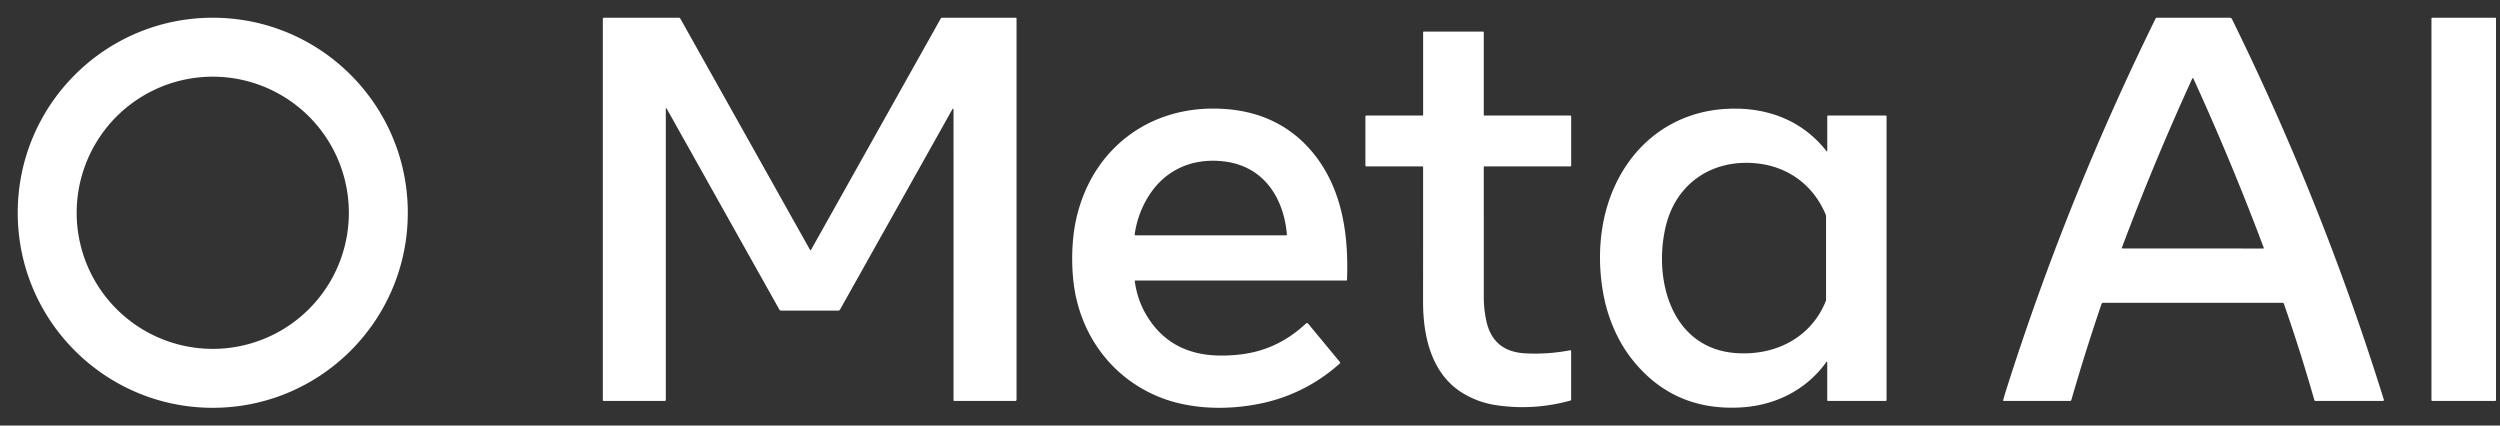 <svg xmlns="http://www.w3.org/2000/svg" width="141" height="24" fill="none"><rect width="100%" height="100%" fill="#333333" stroke="none"/><path fill="#fff" fill-rule="evenodd" d="M12 1c6.075 0 11 4.925 11 11 0 6.075-4.925 11-11 11-6.075 0-11-4.925-11-11C1 5.925 5.925 1 12 1Zm0 3.325a7.675 7.675 0 1 0 0 15.351 7.675 7.675 0 0 0 0-15.351ZM140.731 1h-3.553a.043.043 0 0 0-.031.013.041.041 0 0 0-.013.031v21.524c0 .024.021.044.044.044h3.553c.011 0 .022-.005.031-.013a.045.045 0 0 0 .013-.031V1.044a.045.045 0 0 0-.013-.031.046.046 0 0 0-.031-.013ZM53.756 6.126a.013.013 0 0 0-.018-.005.013.013 0 0 0-.003.004l-6.358 11.335a.116.116 0 0 1-.042.043.116.116 0 0 1-.058.016h-3.22a.118.118 0 0 1-.103-.062L37.593 6.113a.022.022 0 0 0-.041.011v16.433a.055.055 0 0 1-.055.055h-3.446A.051.051 0 0 1 34 22.56V1.065a.065.065 0 0 1 .004-.025.066.066 0 0 1 .035-.035.064.064 0 0 1 .025-.005h4.221a.102.102 0 0 1 .088.052l7.314 13.042a.031.031 0 0 0 .027.016.031.031 0 0 0 .027-.016l7.319-13.053A.081.081 0 0 1 53.129 1h4.162c.011 0 .022.004.03.012a.044.044 0 0 1 .012.031v21.502a.068.068 0 0 1-.042.062.071.071 0 0 1-.025.004h-3.452a.036.036 0 0 1-.025-.011.035.035 0 0 1-.011-.024c.002-3.74.002-9.196.001-16.364a.203.203 0 0 0-.022-.088l-.001.002Zm59.258 16.487a.037.037 0 0 1-.017-.004.039.039 0 0 1-.014-.011.031.031 0 0 1-.006-.016.033.033 0 0 1 .001-.017c.095-.341.29-.961.585-1.86a150.007 150.007 0 0 1 8.016-19.664.067.067 0 0 1 .026-.029.07.07 0 0 1 .037-.011h4.119c.025 0 .051.007.072.021a.135.135 0 0 1 .051.056 148.767 148.767 0 0 1 8.565 21.464.06.06 0 0 1-.002.037.058.058 0 0 1-.026.028.059.059 0 0 1-.025.005h-3.811a.056.056 0 0 1-.033-.011.065.065 0 0 1-.021-.029 96.957 96.957 0 0 0-1.723-5.447.074.074 0 0 0-.068-.047h-10.124a.095.095 0 0 0-.054.017.103.103 0 0 0-.034.045 118.136 118.136 0 0 0-1.706 5.425.065.065 0 0 1-.023.033.065.065 0 0 1-.038.013h-3.747Zm10.659-8.599c2.177 0 3.5.002 3.971.004a.035.035 0 0 0 .015-.004.038.038 0 0 0 .017-.025.04.04 0 0 0-.001-.015 146.869 146.869 0 0 0-3.969-9.546c-.006-.011-.015-.017-.03-.017s-.025.005-.031.017a147.344 147.344 0 0 0-3.972 9.544c-.002.005-.002.01-.002.015.001.005.003.011.007.014a.039.039 0 0 0 .011.01c.005.003.01.004.015.004.471-.002 1.793-.002 3.969-.002Zm-35.109 5.739.018.001a.041.041 0 0 1 .03.038v2.75a.05.05 0 0 1-.036.047 9.976 9.976 0 0 1-4.152.268 5.036 5.036 0 0 1-1.95-.7c-1.752-1.089-2.215-3.21-2.213-5.143.002-1.575.003-4.103.002-7.582a.045.045 0 0 0-.014-.033.048.048 0 0 0-.033-.014h-3.149a.057.057 0 0 1-.041-.018.058.058 0 0 1-.017-.041V6.561a.045.045 0 0 1 .028-.041.045.045 0 0 1 .017-.003h3.169a.042.042 0 0 0 .042-.042v-4.653a.04.04 0 0 1 .04-.04h3.333a.044.044 0 0 1 .033.014.047.047 0 0 1 .014.033v4.657a.03.03 0 0 0 .03.03h4.855a.045.045 0 0 1 .044.045V9.349a.036.036 0 0 1-.037.036h-4.851a.042.042 0 0 0-.042.042c.002 2.229.003 4.666.002 7.314 0 .494.052.965.156 1.415.267 1.144 1.016 1.712 2.189 1.773a10.461 10.461 0 0 0 2.535-.176ZM64.001 15.85c.09.689.304 1.321.642 1.897.74 1.26 1.824 2.004 3.248 2.233.581.091 1.238.099 1.971.022 1.487-.156 2.715-.748 3.8-1.76a.078.078 0 0 1 .089-.013.075.075 0 0 1 .025.02l1.793 2.167a.06.06 0 0 1-.005.084 9.488 9.488 0 0 1-4.477 2.26c-1.883.393-4.037.333-5.791-.404-2.77-1.162-4.516-3.718-4.776-6.699a11.868 11.868 0 0 1 .015-2.299c.203-1.905.996-3.724 2.354-5.054 1.716-1.683 4.018-2.357 6.394-2.141 2.059.187 3.753 1.089 4.972 2.715 1.485 1.982 1.81 4.488 1.716 6.913a.033.033 0 0 1-.033.033H64.022l-.009.001a.022.022 0 0 0-.012.023v.001Zm.044-2.579h8.492a.047.047 0 0 0 .018-.004.043.043 0 0 0 .026-.045c-.18-2.086-1.32-3.836-3.511-4.114-1.763-.223-3.334.432-4.288 1.951a5.478 5.478 0 0 0-.785 2.156.05.05 0 0 0 .028.05.051.051 0 0 0 .02.006Zm38.977-4.739a.016.016 0 0 0 .009.008.023.023 0 0 0 .013 0 .025.025 0 0 0 .01-.008.025.025 0 0 0 .004-.012V6.548c0-.003 0-.008.002-.011a.03.03 0 0 1 .011-.014.031.031 0 0 1 .018-.005h3.27a.044.044 0 0 1 .04.027.044.044 0 0 1 .003.016v16.001a.048.048 0 0 1-.015.035.049.049 0 0 1-.035.015h-3.259a.033.033 0 0 1-.025-.011.037.037 0 0 1-.011-.026v-2.151a.019.019 0 0 0-.003-.01.027.027 0 0 0-.007-.008.025.025 0 0 0-.021-.004.024.024 0 0 0-.013.009c-1.162 1.617-2.948 2.486-4.936 2.574-2.539.114-4.573-.825-6.105-2.818-.738-.961-1.27-2.205-1.515-3.442-.531-2.706-.12-5.667 1.613-7.868 1.265-1.606 3.086-2.556 5.134-2.706 2.286-.167 4.382.55 5.818 2.381Zm-.033 8.393v-4.711a.357.357 0 0 0-.028-.133c-.695-1.636-2.095-2.673-3.848-2.863-2.486-.272-4.557 1.078-5.154 3.506-.734 2.99.276 6.963 4.008 7.194 2.158.134 4.174-.861 5.008-2.936a.138.138 0 0 0 .013-.056Z" clip-rule="evenodd"/></svg>